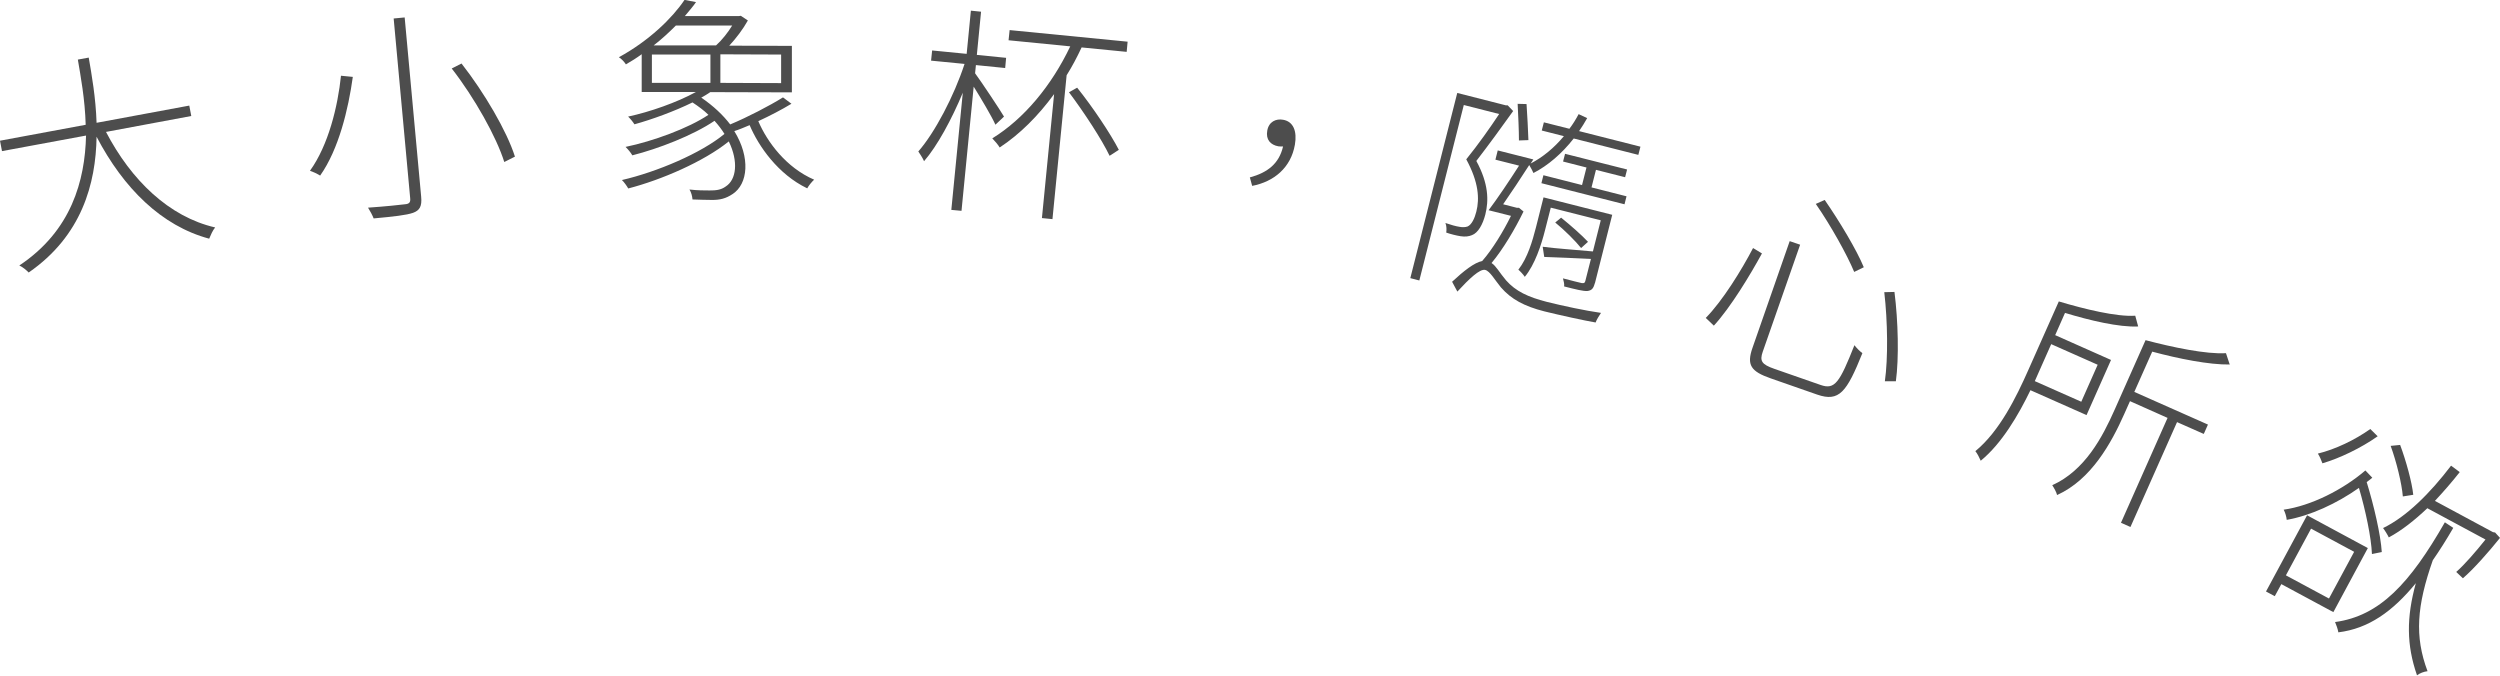 <?xml version="1.0" encoding="UTF-8"?><svg id="_層_2" xmlns="http://www.w3.org/2000/svg" width="213.57" height="57.71" viewBox="0 0 213.57 57.71"><g id="_層_1-2"><g><path d="M9.05,11.26c2.16,4.14,5.39,7.26,9.33,8.17-.21,.25-.39,.67-.51,.96-4.07-1.09-7.32-4.31-9.62-8.71-.06,4.01-1.27,8.47-5.8,11.6-.2-.21-.53-.48-.8-.6,4.45-2.96,5.61-7.25,5.7-11.1L.17,12.91l-.17-.89,7.32-1.36c-.06-2.18-.43-4.15-.67-5.57l.93-.17c.25,1.45,.6,3.41,.67,5.57l7.92-1.47,.17,.89-7.29,1.36Z" style="fill:#4d4d4d;"/><path d="M30.14,6.57c-.38,2.75-1.2,6.18-2.79,8.43-.2-.13-.6-.32-.87-.41,1.58-2.19,2.38-5.51,2.65-8.12l1.02,.1Zm4.43-5.08l1.41,15.32c.08,.83-.14,1.17-.69,1.37-.57,.2-1.64,.32-3.37,.48-.1-.26-.31-.66-.48-.92,1.47-.1,2.77-.24,3.16-.29,.38-.03,.48-.18,.44-.53l-1.41-15.34,.94-.09Zm4.86,3.94c1.94,2.48,3.87,5.77,4.56,7.95l-.91,.46c-.67-2.14-2.55-5.5-4.49-7.99l.83-.42Z" style="fill:#4d4d4d;"/><path d="M67.6,8.87c-.81,.49-1.82,1.02-2.82,1.48,.77,1.8,2.39,3.97,4.77,5-.19,.17-.47,.51-.59,.74-2.49-1.2-4.15-3.58-4.92-5.4-.46,.19-.89,.38-1.31,.51,1.39,2.25,1.18,4.52-.15,5.38-.57,.38-1.08,.51-1.79,.5-.42,0-1-.02-1.63-.04-.02-.27-.11-.62-.26-.85,.68,.08,1.32,.08,1.72,.08,.51,0,.96-.03,1.38-.34,.91-.58,1.1-2.13,.26-3.85-2.14,1.73-5.77,3.29-8.59,4.02-.13-.23-.36-.55-.54-.72,2.99-.69,6.77-2.29,8.76-3.94-.22-.36-.51-.74-.85-1.12-1.82,1.24-4.81,2.39-7.02,2.95-.13-.23-.38-.53-.58-.72,2.33-.48,5.37-1.59,7.08-2.74-.38-.38-.85-.72-1.36-1.06-1.57,.77-3.48,1.46-4.96,1.87-.13-.21-.36-.49-.54-.66,1.83-.39,4.18-1.21,5.79-2.1h-4.63v-3.23c-.43,.32-.88,.6-1.35,.87-.13-.21-.39-.49-.6-.61,2.58-1.41,4.55-3.33,5.61-4.9l.98,.19c-.27,.4-.61,.77-.95,1.19h4.63l.15-.02,.6,.4c-.42,.75-1.01,1.53-1.59,2.15l5.35,.02v3.97l-6.97-.02c-.25,.17-.49,.32-.77,.47,1.05,.72,1.87,1.5,2.47,2.29,1.49-.62,3.37-1.6,4.51-2.31l.73,.55Zm-11.92-1.79h5.01v-2.42h-5v2.42Zm2.07-4.91c-.57,.57-1.21,1.17-1.91,1.71h5.33c.51-.46,1.03-1.12,1.38-1.7h-4.8Zm8.99,2.49l-5.2-.02v2.44l5.19,.02v-2.44Z" style="fill:#4d4d4d;"/><path d="M85.03,10.64c-.31-.7-1.21-2.21-1.85-3.24l-1.04,10.61-.87-.08,.98-10.01c-.95,2.28-2.18,4.55-3.31,5.85-.12-.28-.36-.64-.49-.83,1.41-1.61,3.05-4.73,3.95-7.48l-2.86-.28,.09-.87,2.95,.29,.36-3.69,.87,.09-.36,3.69,2.5,.25-.08,.87-2.5-.25-.07,.7c.52,.7,2.11,3.09,2.47,3.7l-.73,.69Zm7.37-6.59c-.39,.84-.81,1.63-1.28,2.38l-1.21,12.29-.9-.09,1.04-10.59c-1.36,1.86-2.92,3.42-4.65,4.56-.11-.2-.42-.57-.63-.78,2.71-1.67,5.06-4.5,6.66-7.86l-5.27-.52,.09-.87,10.08,.99-.08,.87-3.86-.38Zm-.38,3.44c1.34,1.67,2.86,3.95,3.56,5.31l-.79,.51c-.66-1.39-2.18-3.71-3.47-5.43l.7-.39Z" style="fill:#4d4d4d;"/><path d="M106.76,15.16c1.55-.42,2.51-1.19,2.85-2.65-.14,.01-.27,0-.4-.01-.67-.12-1.09-.57-.95-1.34,.13-.76,.74-1.04,1.35-.93,.88,.15,1.21,.98,1.01,2.13-.34,1.96-1.78,3.16-3.65,3.52l-.2-.73Z" style="fill:#4d4d4d;"/><path d="M129.27,9.48c-.94,1.32-2.11,2.92-3.15,4.27,1.05,1.93,1.07,3.38,.77,4.57-.22,.86-.62,1.58-1.15,1.77-.26,.11-.58,.15-.96,.09-.39-.06-.85-.18-1.23-.31,.03-.21,.04-.55-.07-.82,.47,.16,.88,.28,1.22,.33,.24,.04,.46,.04,.67-.03,.35-.15,.61-.7,.75-1.27,.28-1.1,.21-2.5-.86-4.47,1.02-1.26,2.05-2.72,2.81-3.87l-3.02-.77-3.8,14.99-.77-.2,4.01-15.82,4.16,1.06h.15l.45,.47Zm.88,8.59c-.73,1.51-1.76,3.24-2.73,4.4,.4,.26,.67,.81,1.24,1.48,.82,.93,1.88,1.43,3.49,1.84,1.36,.34,3.28,.75,4.62,.94-.15,.22-.38,.59-.46,.82-.9-.15-3.13-.64-4.38-.95-1.72-.44-2.82-1.03-3.71-2.05-.54-.66-.94-1.39-1.34-1.49-.46-.12-1.39,.78-2.38,1.85l-.45-.84c.99-.92,1.9-1.64,2.57-1.77,.87-.99,1.81-2.53,2.46-3.86l-1.91-.48c.74-.98,1.76-2.5,2.6-3.81l-2.02-.51,.2-.79,3.04,.77-.23,.35c1.04-.54,2-1.33,2.84-2.34l-1.89-.48,.18-.7,2.18,.55c.3-.39,.55-.8,.79-1.25l.73,.34c-.22,.39-.44,.75-.69,1.11l5.24,1.33-.18,.7-5.52-1.4c-1.01,1.29-2.2,2.31-3.44,2.95-.06-.15-.23-.47-.36-.68-.71,1.11-1.56,2.38-2.23,3.35l1.17,.3h.18l.37,.3Zm-.39-6.07c0-.84-.06-2.14-.11-3.13l.76,.02c.06,.99,.14,2.28,.16,3.08l-.81,.03Zm6.48,12.2c-.12,.46-.27,.61-.63,.66-.38,.02-.96-.13-1.99-.39,.03-.19-.04-.48-.1-.69,.77,.21,1.39,.35,1.59,.4,.21,.03,.27,0,.32-.17l.48-1.89c-1.45-.07-2.81-.13-3.99-.17l-.13-.87c1.13,.15,2.67,.25,4.29,.4l.67-2.66-4.27-1.08-.49,1.92c-.31,1.23-.86,2.94-1.73,3.99-.11-.18-.4-.49-.55-.61,.8-1.02,1.21-2.48,1.5-3.6l.65-2.58,5.87,1.49-1.48,5.85Zm2.53-6.75l-7.09-1.8,.17-.68,3.3,.84,.38-1.5-2-.51,.17-.66,5.3,1.34-.17,.66-2.49-.63-.38,1.5,2.99,.76-.17,.68Zm-5.4,1.15c.84,.68,1.78,1.51,2.29,2.06l-.59,.53c-.47-.59-1.41-1.53-2.21-2.18l.51-.42Z" style="fill:#4d4d4d;"/><path d="M150.52,21.65c-1,1.83-2.66,4.59-4.11,6.17l-.69-.66c1.46-1.49,3.07-4.11,4.04-5.97l.76,.46Zm3.26-.74l-3.19,9.13c-.28,.8-.1,1.09,.99,1.47l3.96,1.38c1.21,.42,1.61-.2,2.88-3.4,.18,.24,.46,.52,.68,.68-1.34,3.33-1.98,4.19-3.86,3.54l-3.98-1.39c-1.69-.59-2.06-1.14-1.55-2.6l3.18-9.12,.88,.3Zm2.1-3.83c1.25,1.8,2.73,4.27,3.34,5.75l-.82,.4c-.61-1.47-2.01-3.98-3.28-5.81l.76-.34Zm5.96,7.86c.32,2.51,.39,5.66,.12,7.63h-.94c.28-1.97,.24-5.12-.05-7.61l.87-.02Z" style="fill:#4d4d4d;"/><path d="M173.46,33.33c-1.03,2.13-2.46,4.57-4.25,6.03-.09-.22-.31-.65-.46-.82,2.07-1.69,3.51-4.64,4.52-6.92l2.61-5.87c2.17,.65,4.95,1.33,6.53,1.22l.25,.92c-1.63,.08-4.15-.52-6.25-1.16l-.84,1.9,4.77,2.12-2.09,4.71-4.78-2.12Zm1.77-3.93l-1.14,2.57-.26,.59,3.97,1.76,1.4-3.16-3.97-1.76Zm13.01,7.66l-2.26-1-3.98,8.96-.81-.36,3.98-8.96-3.21-1.43-.5,1.12c-1.09,2.45-2.81,5.59-5.73,6.9-.04-.23-.28-.64-.41-.84,2.79-1.26,4.28-4.09,5.32-6.43l2.65-5.96c2.31,.61,5.21,1.22,6.87,1.11l.32,.97c-1.75,.03-4.39-.5-6.62-1.1l-1.53,3.44,6.29,2.79-.35,.79Z" style="fill:#4d4d4d;"/><path d="M199.33,52.29l-4.44-2.39-.56,1.03-.75-.4,3.51-6.51,5.19,2.8-2.95,5.48Zm3.3-4.97c-.06-1.41-.54-3.7-1.11-5.64-1.9,1.34-4.16,2.38-6.17,2.73-.02-.25-.13-.63-.26-.87,2.33-.33,5.04-1.69,6.98-3.35l.59,.62c-.16,.13-.31,.26-.48,.37,.61,1.98,1.2,4.51,1.29,5.98l-.84,.17Zm-5.2-2.16l-2.15,3.99,3.68,1.98,2.15-3.99-3.68-1.98Zm5.69-7.89c-1.43,1.01-3.25,1.88-4.72,2.31-.08-.21-.24-.62-.39-.83,1.48-.36,3.16-1.16,4.48-2.1l.63,.62Zm6.45,7.84c-.58,1-1.17,1.93-1.74,2.75-1.37,3.9-1.57,6.5-.45,9.48-.3,.03-.67,.17-.9,.35-.9-2.59-.91-4.93-.1-7.87-1.99,2.43-4.04,3.88-6.62,4.2-.03-.23-.18-.66-.28-.88,3.82-.52,6.39-3.3,9.38-8.52l.71,.47Zm-2.2-1.7c-1.1,1.04-2.21,1.92-3.3,2.5-.09-.2-.34-.61-.49-.8,2-.96,4.04-3,5.81-5.33l.74,.55c-.69,.88-1.42,1.71-2.12,2.46l4.96,2.67,.18,.03,.42,.46c-.97,1.21-2.26,2.67-3.17,3.45l-.57-.54c.73-.64,1.7-1.77,2.5-2.77l-4.96-2.67Zm-2.1-1c-.09-1.1-.54-2.95-1.04-4.32l.81-.08c.51,1.37,1.01,3.19,1.12,4.26l-.89,.14Z" style="fill:#4d4d4d;"/></g></g></svg>